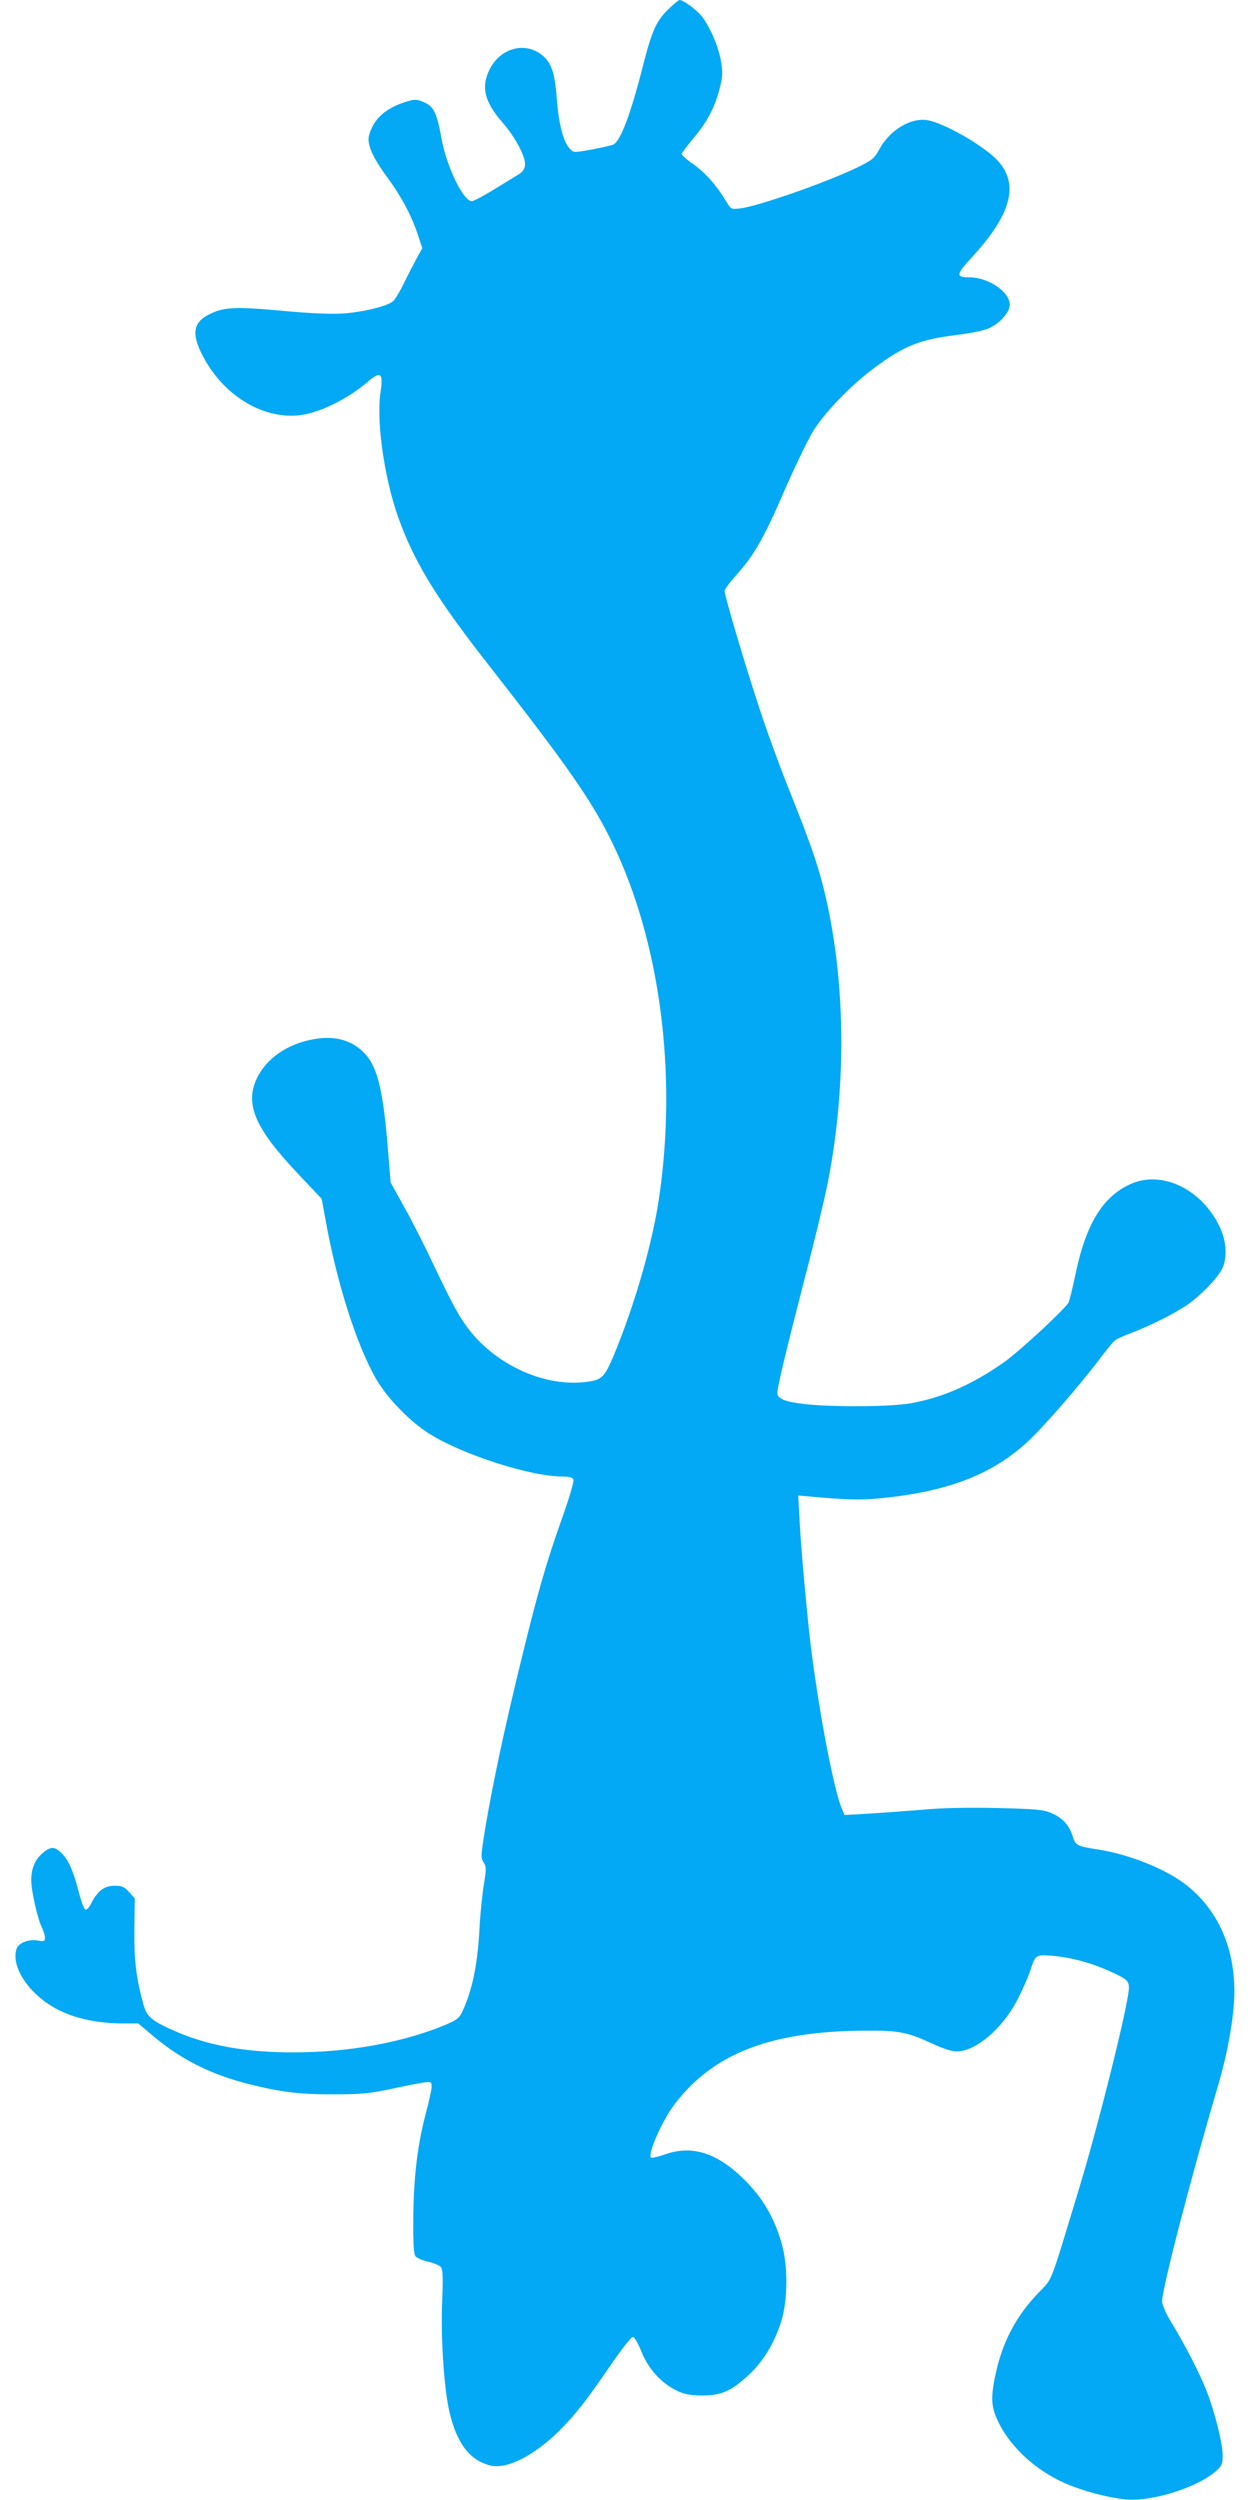 <?xml version="1.0" standalone="no"?>
<!DOCTYPE svg PUBLIC "-//W3C//DTD SVG 20010904//EN"
 "http://www.w3.org/TR/2001/REC-SVG-20010904/DTD/svg10.dtd">
<svg version="1.0" xmlns="http://www.w3.org/2000/svg"
 width="640pt" height="1280pt" viewBox="0 0 640 1280"
 preserveAspectRatio="xMidYMid meet">
<g transform="translate(0,1280) scale(0.1,-0.1)"
fill="#03a9f4" stroke="none">
<path d="M3417 12748 c-59 -60 -80 -108 -127 -292 -60 -237 -112 -376 -149
-396 -9 -4 -58 -16 -110 -25 -90 -17 -94 -17 -112 2 -34 33 -58 125 -68 256
-10 136 -28 187 -77 226 -88 69 -212 35 -267 -74 -45 -90 -27 -165 64 -270 69
-79 122 -180 117 -222 -2 -18 -13 -34 -33 -46 -16 -10 -73 -45 -127 -78 -53
-32 -103 -59 -112 -59 -44 0 -130 177 -156 324 -23 126 -38 158 -84 180 -42
20 -54 20 -112 0 -94 -32 -152 -86 -174 -165 -13 -45 15 -111 93 -217 73 -100
123 -194 157 -295 l22 -68 -26 -47 c-14 -26 -44 -83 -66 -128 -21 -44 -47 -87
-57 -96 -28 -25 -153 -56 -256 -63 -61 -4 -167 0 -315 14 -240 22 -298 19
-374 -20 -78 -40 -88 -98 -33 -205 102 -202 301 -328 491 -311 104 10 249 80
358 173 66 56 79 45 64 -56 -22 -147 20 -440 91 -639 82 -229 194 -412 456
-747 409 -523 535 -703 640 -919 244 -503 334 -1181 239 -1820 -34 -234 -126
-551 -233 -808 -43 -100 -57 -117 -111 -128 -211 -40 -469 65 -622 255 -53 66
-91 135 -193 351 -39 83 -103 209 -143 281 l-72 130 -11 135 c-29 376 -61 487
-159 558 -58 42 -133 56 -220 41 -137 -23 -247 -99 -296 -203 -61 -133 -7
-256 215 -490 l118 -125 18 -98 c57 -326 162 -656 263 -828 59 -100 174 -217
272 -278 174 -108 517 -218 683 -218 33 0 49 -5 53 -15 4 -9 -23 -100 -60
-203 -83 -234 -127 -390 -216 -757 -79 -324 -139 -607 -176 -828 -22 -137 -23
-149 -8 -172 14 -22 15 -33 0 -122 -8 -54 -18 -152 -21 -218 -10 -188 -38
-319 -90 -429 -14 -29 -29 -40 -89 -65 -195 -81 -447 -131 -702 -138 -269 -8
-484 25 -665 102 -129 56 -156 77 -173 137 -38 133 -50 232 -48 391 l2 157
-29 33 c-25 27 -36 32 -74 32 -52 0 -86 -25 -119 -88 -10 -21 -24 -37 -31 -34
-6 2 -22 43 -34 91 -28 108 -52 163 -88 198 -35 35 -55 35 -96 1 -40 -34 -59
-79 -59 -140 0 -55 33 -200 55 -243 8 -16 15 -39 15 -50 0 -20 -4 -21 -39 -15
-43 7 -94 -12 -105 -40 -28 -74 31 -189 141 -271 98 -74 235 -113 399 -114
l82 0 78 -66 c145 -121 293 -195 490 -245 164 -41 262 -53 439 -52 136 0 180
5 290 28 72 16 147 30 168 33 34 4 37 2 37 -21 0 -13 -13 -76 -30 -138 -43
-164 -62 -326 -64 -535 -1 -135 2 -185 12 -197 7 -8 36 -21 65 -27 29 -7 58
-19 65 -28 9 -13 11 -53 6 -172 -8 -185 9 -448 37 -568 37 -162 106 -252 213
-276 82 -19 222 52 348 177 84 84 137 151 263 335 55 81 107 147 115 147 8 0
26 -31 44 -75 35 -88 102 -162 181 -200 40 -19 66 -24 130 -25 99 0 150 23
239 106 73 68 127 156 163 264 37 111 39 291 5 409 -37 130 -95 230 -187 322
-139 140 -269 183 -409 134 -36 -13 -69 -20 -73 -17 -18 18 58 191 120 272
197 260 489 374 967 378 179 2 225 -7 350 -65 51 -24 101 -41 125 -41 98 -3
239 116 316 268 26 50 54 115 64 145 26 83 28 83 115 76 95 -8 202 -37 299
-82 81 -37 91 -46 91 -82 0 -75 -155 -701 -261 -1047 -147 -484 -129 -438
-201 -513 -117 -121 -187 -256 -222 -424 -25 -120 -21 -165 18 -244 64 -126
186 -239 332 -305 94 -43 244 -82 332 -87 136 -7 362 67 450 148 28 25 32 35
32 78 0 64 -42 230 -86 340 -37 91 -107 227 -181 349 -24 39 -43 84 -43 100 0
65 144 621 286 1103 51 171 84 363 84 483 0 229 -85 418 -245 545 -104 82
-293 158 -455 183 -105 16 -114 21 -128 67 -17 57 -53 96 -109 119 -42 18 -78
21 -277 26 -154 3 -281 1 -385 -9 -86 -7 -210 -16 -276 -20 l-121 -7 -11 26
c-47 102 -137 596 -173 939 -24 237 -40 424 -46 542 l-7 129 69 -6 c187 -17
258 -18 364 -7 340 35 565 123 745 292 78 72 263 285 360 413 37 50 74 95 83
102 8 7 47 24 86 39 95 36 219 98 286 144 64 44 150 131 176 181 28 53 25 141
-9 213 -91 197 -298 297 -460 223 -143 -65 -229 -208 -282 -468 -14 -66 -29
-128 -34 -138 -18 -33 -247 -246 -327 -303 -160 -114 -319 -185 -483 -213
-100 -18 -396 -20 -539 -4 -101 11 -142 27 -142 57 0 30 47 225 139 582 50
190 104 416 121 503 98 507 89 1054 -25 1507 -33 128 -66 224 -173 492 -50
124 -120 317 -156 428 -74 225 -176 570 -176 594 0 9 27 45 60 82 89 98 142
190 245 429 52 119 116 252 142 297 57 98 197 244 323 337 150 111 231 143
419 166 78 10 142 23 168 36 56 27 103 81 103 119 0 66 -109 140 -207 140 -71
0 -69 14 16 106 207 225 243 384 115 506 -82 77 -271 182 -348 193 -85 13
-192 -53 -243 -148 -26 -47 -35 -56 -113 -94 -154 -75 -507 -199 -600 -210
-46 -5 -47 -5 -70 33 -49 82 -106 147 -167 191 -35 24 -63 49 -63 54 0 5 28
42 61 82 70 82 111 161 135 260 15 58 15 77 5 136 -13 74 -55 171 -96 225 -26
34 -96 86 -115 86 -6 0 -35 -24 -63 -52z"/>
</g>
</svg>
